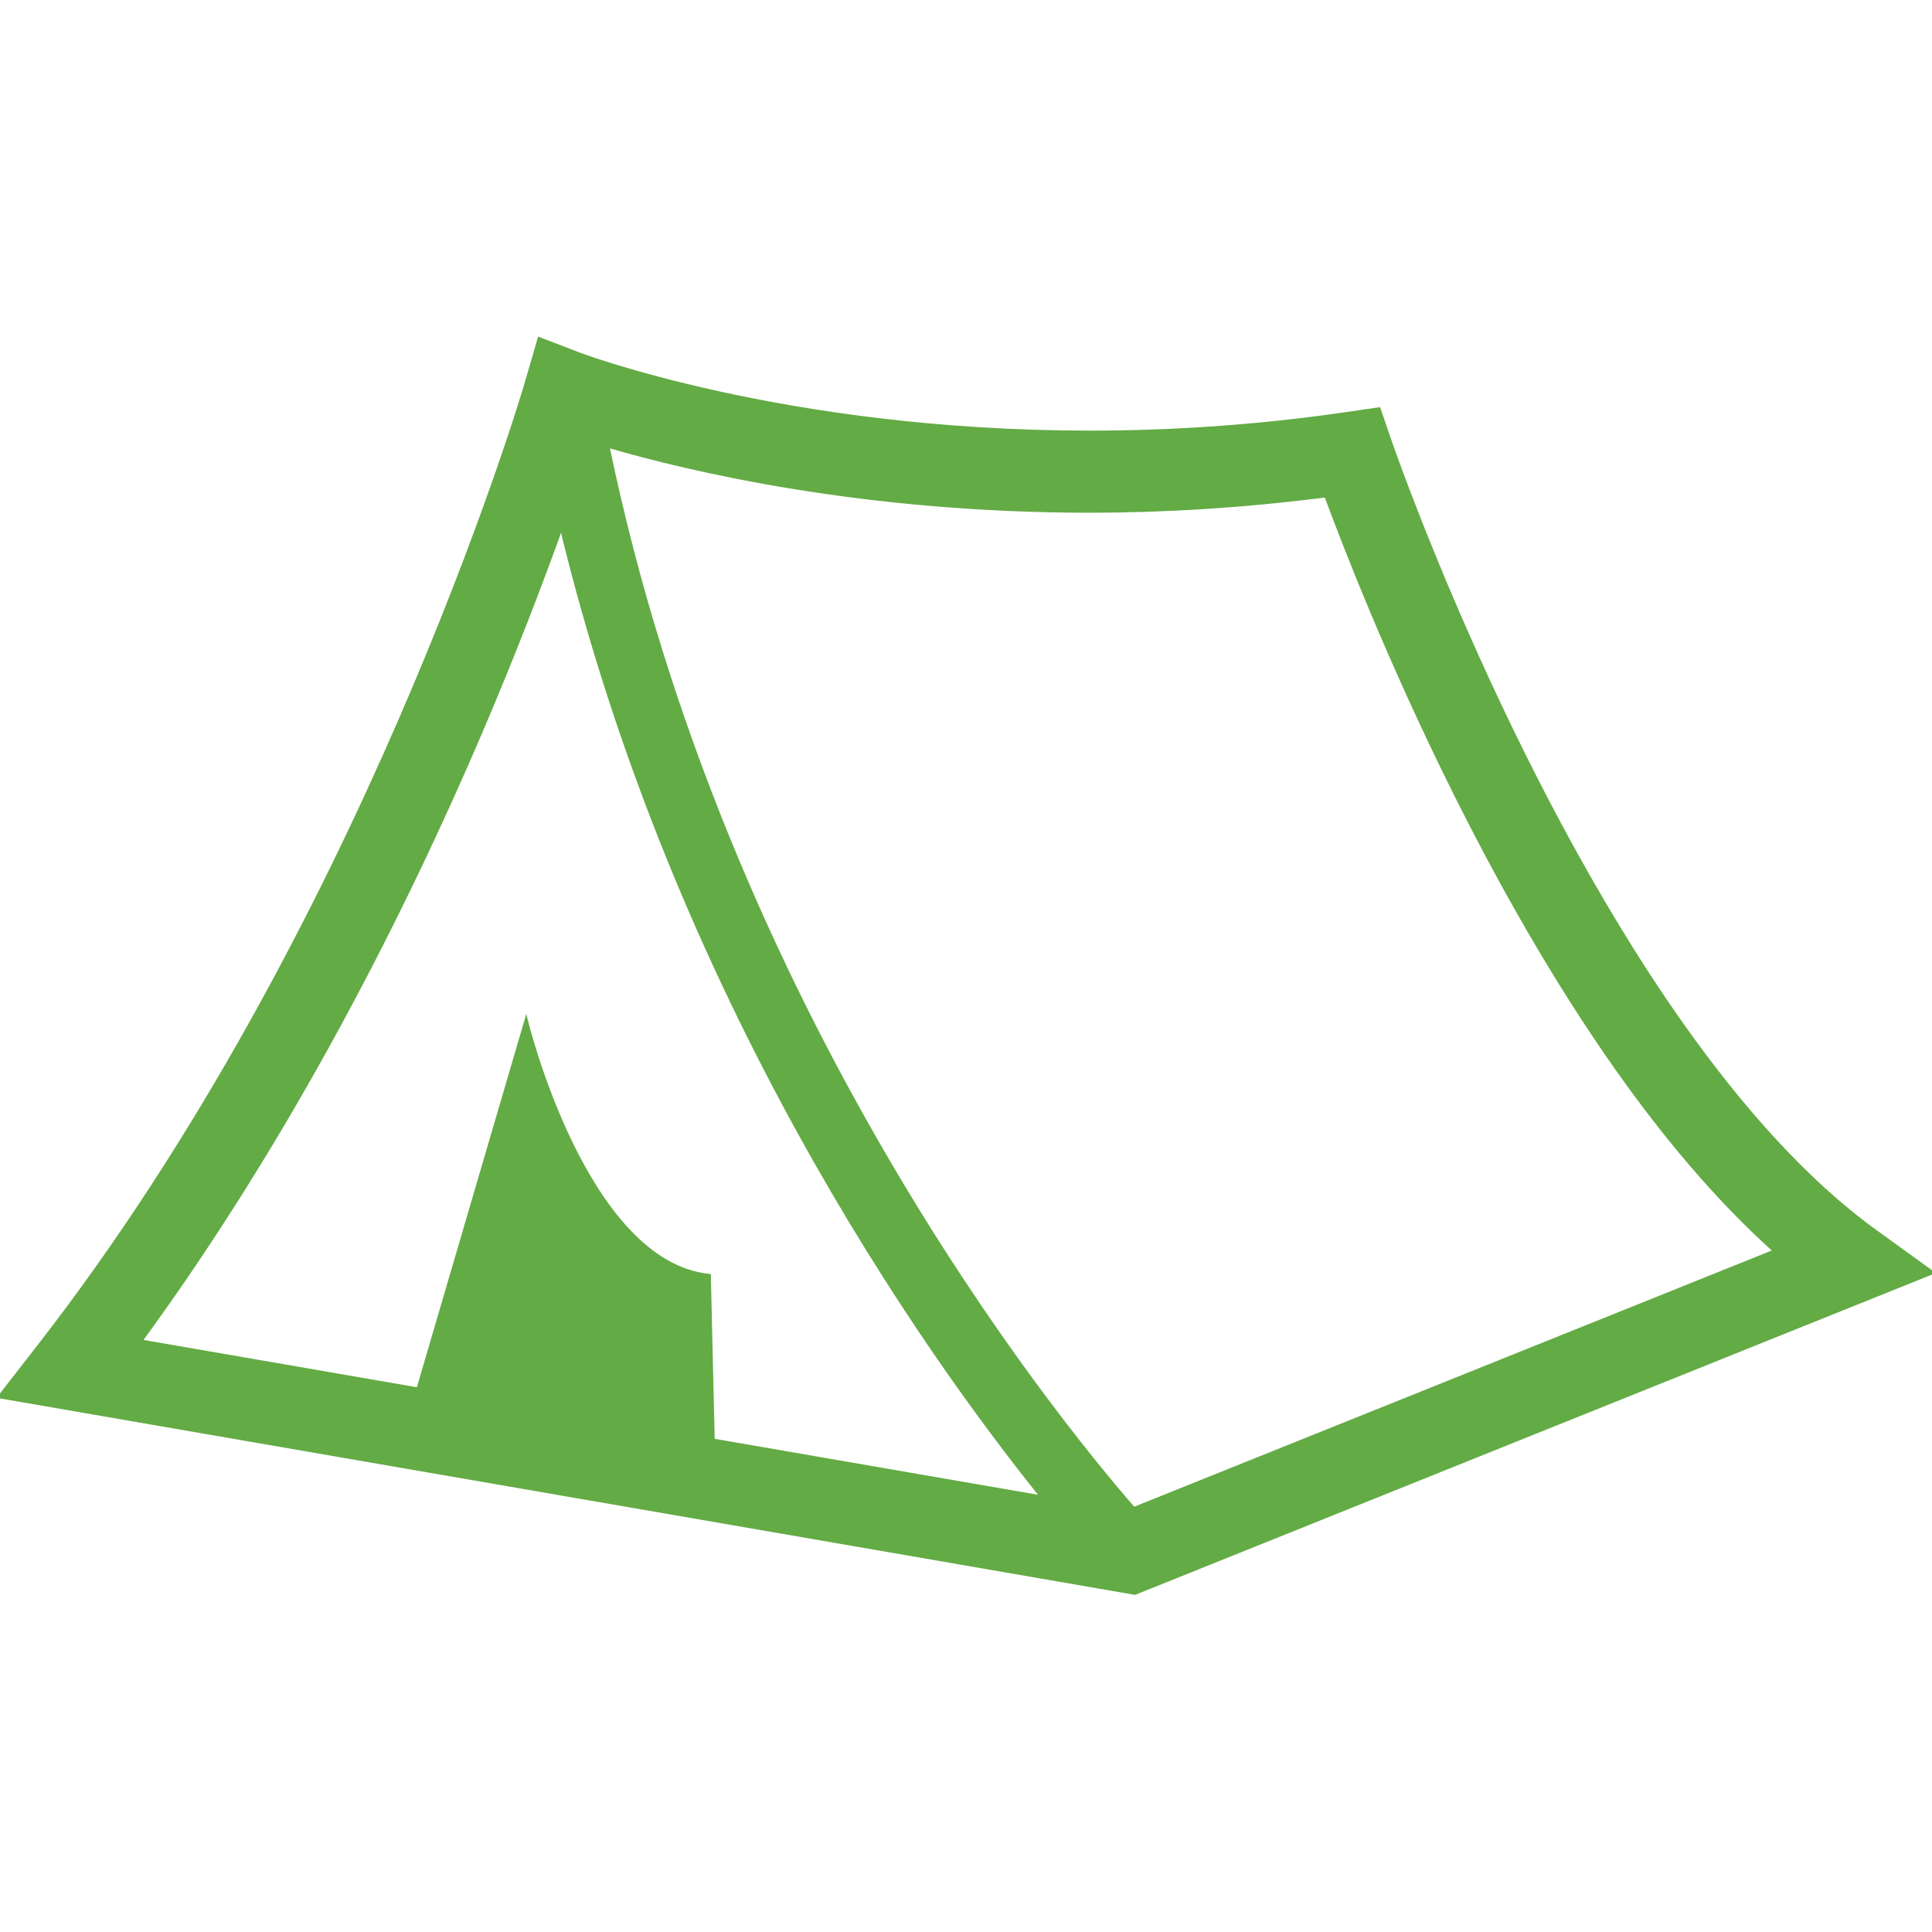 <svg xmlns="http://www.w3.org/2000/svg" xmlns:xlink="http://www.w3.org/1999/xlink" height="800px" width="800px" id="_x32_" viewBox="0 0 512 512" xml:space="preserve" fill="#63ab45" stroke="#63ab45"><g id="SVGRepo_bgCarrier" stroke-width="0"></g><g id="SVGRepo_tracerCarrier" stroke-linecap="round" stroke-linejoin="round"></g><g id="SVGRepo_iconCarrier"> <style type="text/css"> .st0{fill:#63ab45;} </style> <g> <path class="st0" d="M496.771,326.221c-18.201-13.151-35.677-32.849-51.318-55.047c-23.496-33.29-42.933-72.082-56.371-102.445 c-6.726-15.181-11.966-28.274-15.516-37.527c-1.773-4.634-3.126-8.297-4.027-10.813c-0.452-1.25-0.791-2.206-1.018-2.854 c-0.221-0.633-0.324-0.926-0.324-0.926l-2.792-8.164l-8.528,1.25c-24.163,3.516-47.023,4.928-68.085,4.921 c-40.708,0.007-74.737-5.23-98.492-10.459c-11.879-2.611-21.184-5.208-27.476-7.142c-3.141-0.956-5.531-1.758-7.109-2.309 c-0.79-0.273-1.375-0.486-1.754-0.625l-0.404-0.148l-0.084-0.022l-10.544-4.053l-3.148,10.85l-0.102,0.368 c-2.295,7.958-44.217,146.209-129.078,255.369L0,370.089l300.752,52.053l2.732-1.096L512,337.24L496.771,326.221z M188.911,381.724 l-1.027-43.632c-32.874-3.464-48.446-67.485-48.446-67.485l-28.608,97.598l-73.671-12.754 c40.098-54.797,69.927-114.14,90.077-161.198c9.139-21.36,16.285-40.116,21.537-54.783 c30.164,125.312,96.144,218.35,127.53,257.377L188.911,381.724z M300.435,399.892c-22.08-25.361-108.575-132.462-139.442-281.767 c22.276,6.502,68.063,17.24,127.799,17.256c19.499,0,40.538-1.25,62.63-4.075c5.149,13.938,17.087,44.617,34.456,79.364 c11.809,23.625,26.123,49.096,42.61,72.479c12.699,17.984,26.678,34.702,41.984,48.412L300.435,399.892z"></path> </g> </g></svg>
